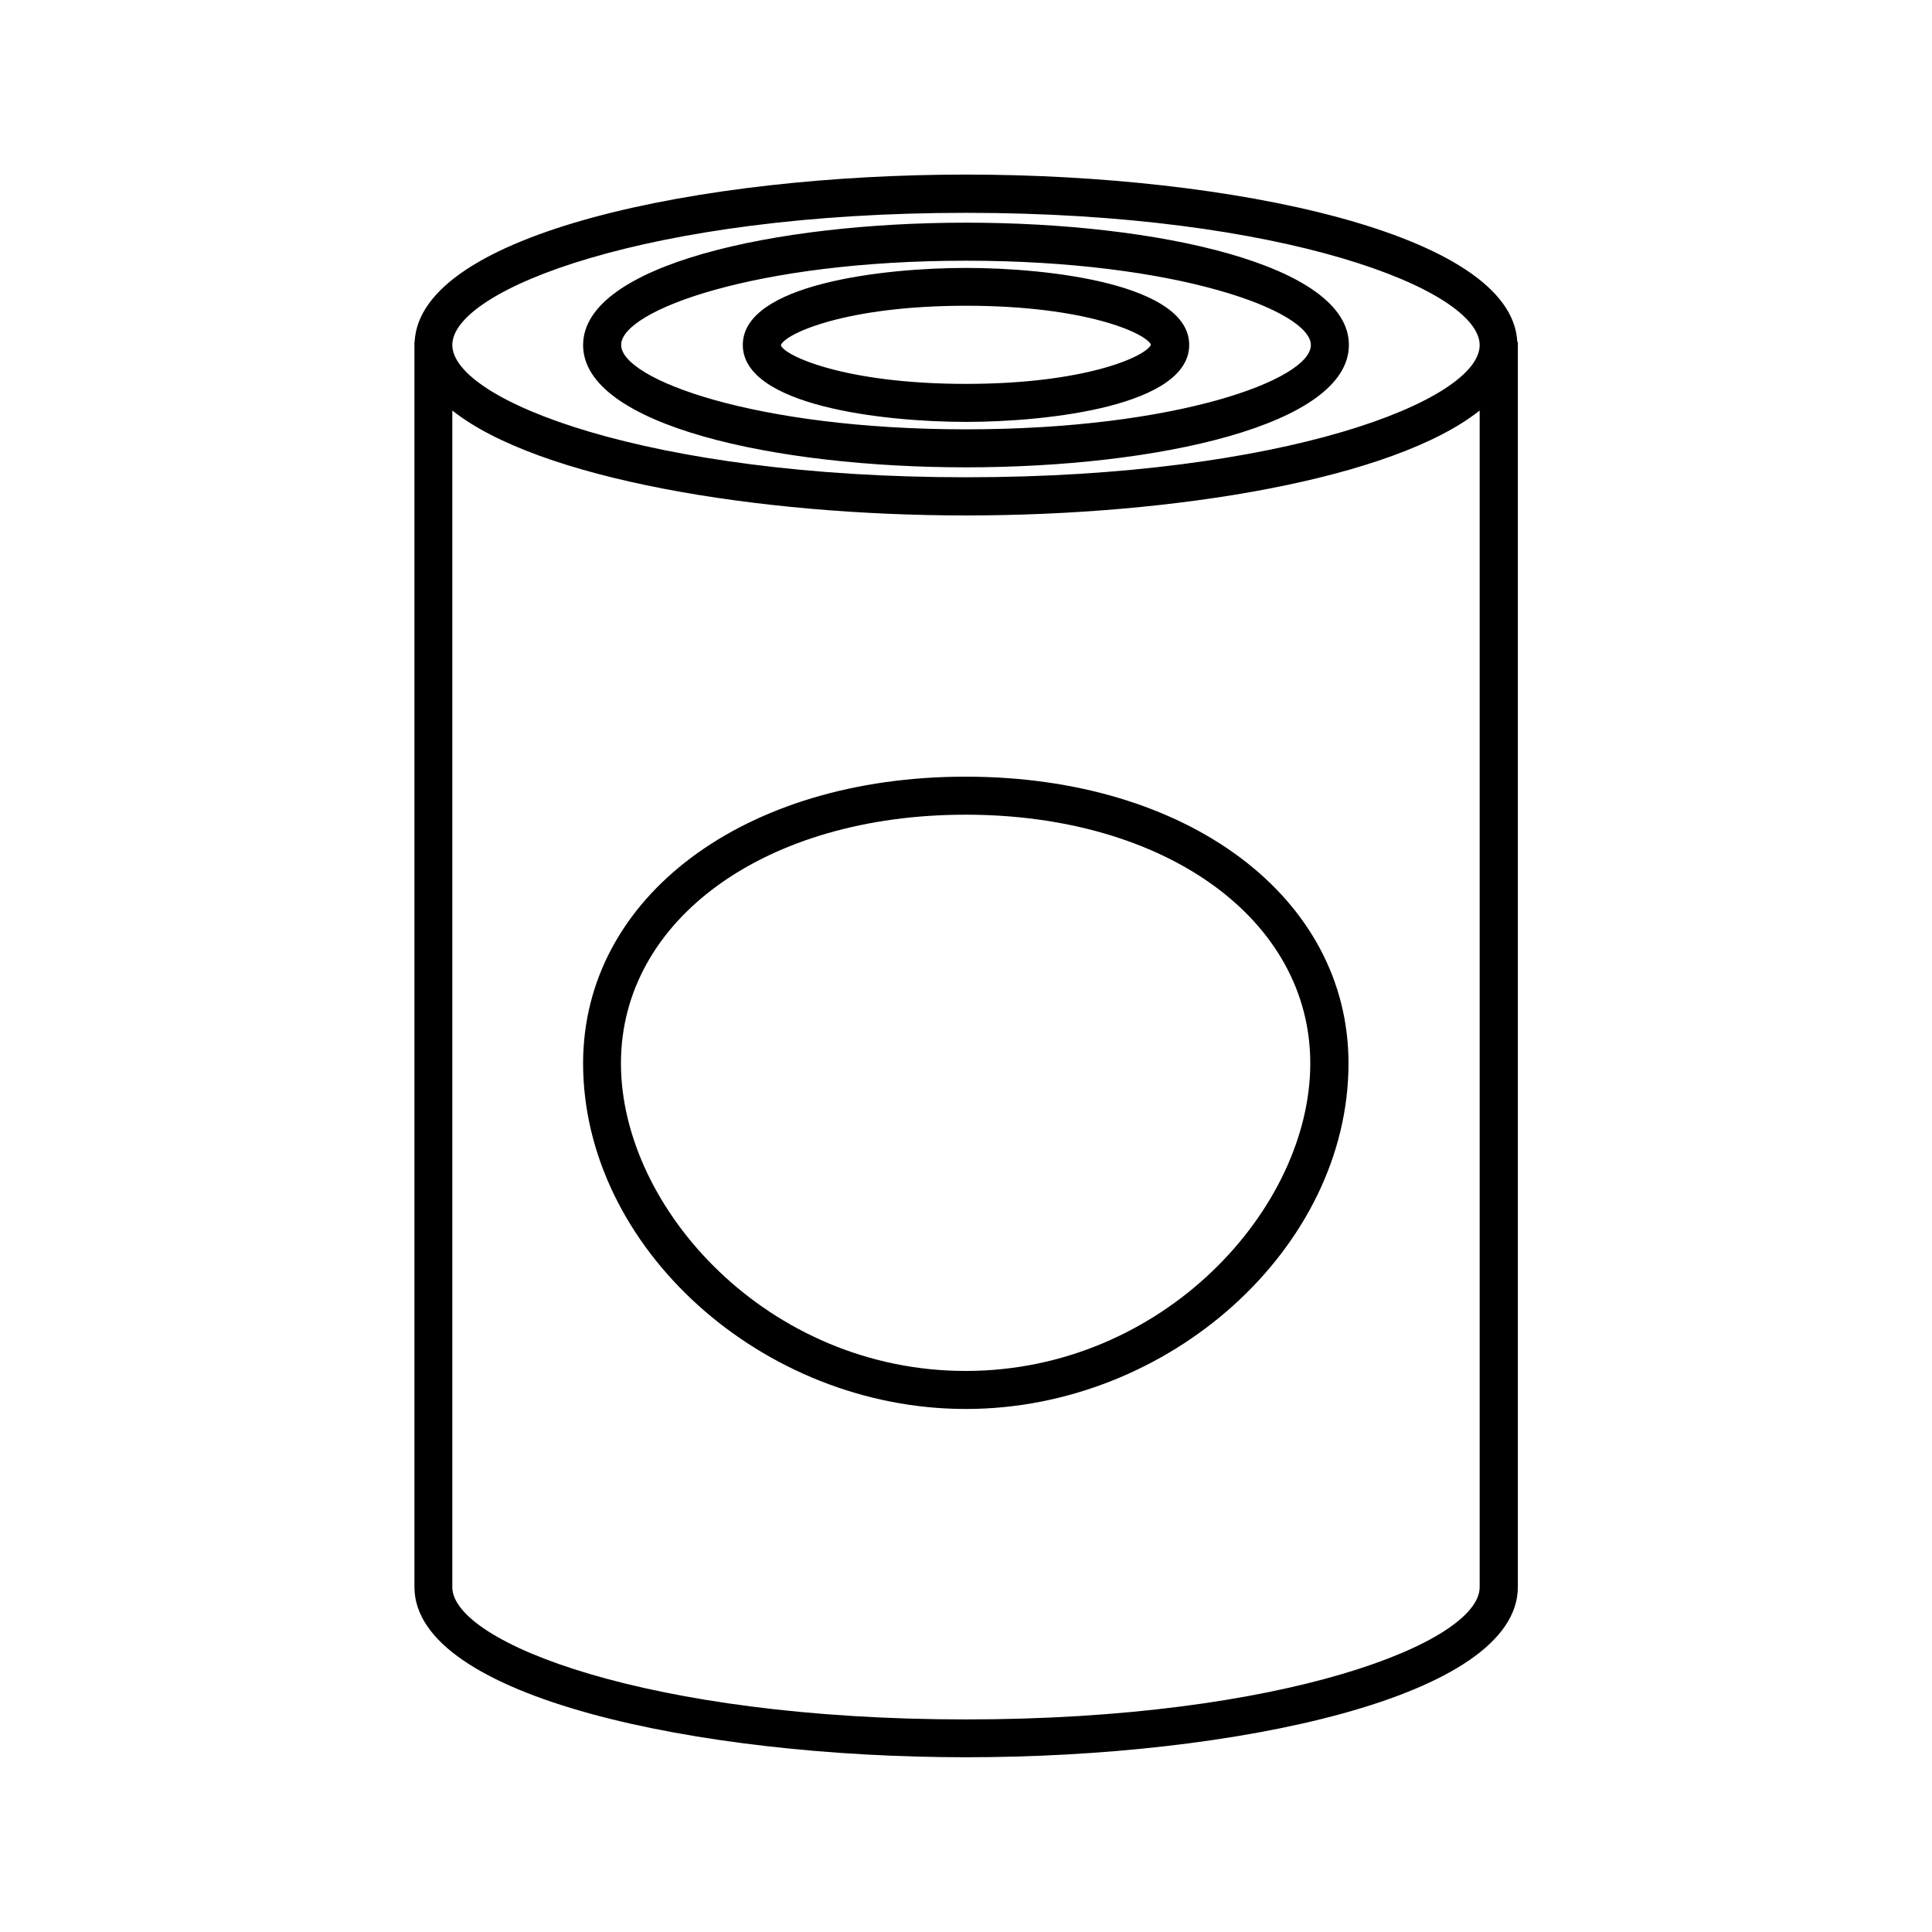 <?xml version="1.0" encoding="UTF-8"?>
<!-- Uploaded to: ICON Repo, www.svgrepo.com, Generator: ICON Repo Mixer Tools -->
<svg fill="#000000" width="800px" height="800px" version="1.1" viewBox="144 144 512 512" xmlns="http://www.w3.org/2000/svg">
 <path d="m400 203.01c-50.43 0-101.47 11.133-101.47 32.445s51.035 32.395 101.47 32.395c50.43 0 101.47-11.133 101.47-32.445-0.004-21.309-51.039-32.395-101.47-32.395zm0 54.766c-55.82 0-91.391-13.25-91.391-22.371 0-9.117 35.566-22.316 91.391-22.316 55.82 0 91.391 13.25 91.391 22.371 0 9.117-35.57 22.316-91.391 22.316zm0-42.773c-21.965 0-59.148 4.281-59.148 20.402s37.18 20.402 59.148 20.402c21.965 0 59.148-4.281 59.148-20.402-0.004-16.121-37.184-20.402-59.148-20.402zm0 30.73c-32.094 0-48.113-7.457-49.07-10.227 0.957-2.973 16.977-10.48 49.07-10.48 31.641 0 47.66 7.254 49.02 10.328-1.359 3.125-17.383 10.379-49.02 10.379zm146.1-11.133c-1.41-28.766-75.926-44.336-146.11-44.336-70.18 0-144.7 15.516-146.11 44.336h-0.051v329.95c0 29.32 75.32 45.141 146.21 45.141s146.21-15.82 146.21-45.141v-329.95zm-9.973 330c0 14.66-51.793 35.066-136.13 35.066s-136.13-20.402-136.13-35.066v-311.81c22.824 18.137 80.812 27.809 136.13 27.809 55.27 0 113.26-9.621 136.13-27.809zm-136.13-294.12c-84.336 0-136.13-20.402-136.13-35.066 0-14.66 51.789-35.012 136.13-35.012 84.336 0 136.13 20.402 136.13 35.066 0 14.656-51.793 35.012-136.13 35.012zm-101.47 155.32c0 48.77 47.41 91.594 101.42 91.594 54.008 0 101.42-42.773 101.42-91.594 0-44.031-42.621-75.973-101.42-75.973-58.797-0.051-101.42 31.941-101.42 75.973zm192.71 0c0 38.492-39.047 81.516-91.34 81.516-52.297 0-91.34-43.023-91.34-81.516 0-38.188 38.391-65.898 91.34-65.898 52.949 0 91.34 27.711 91.34 65.898z"/>
</svg>